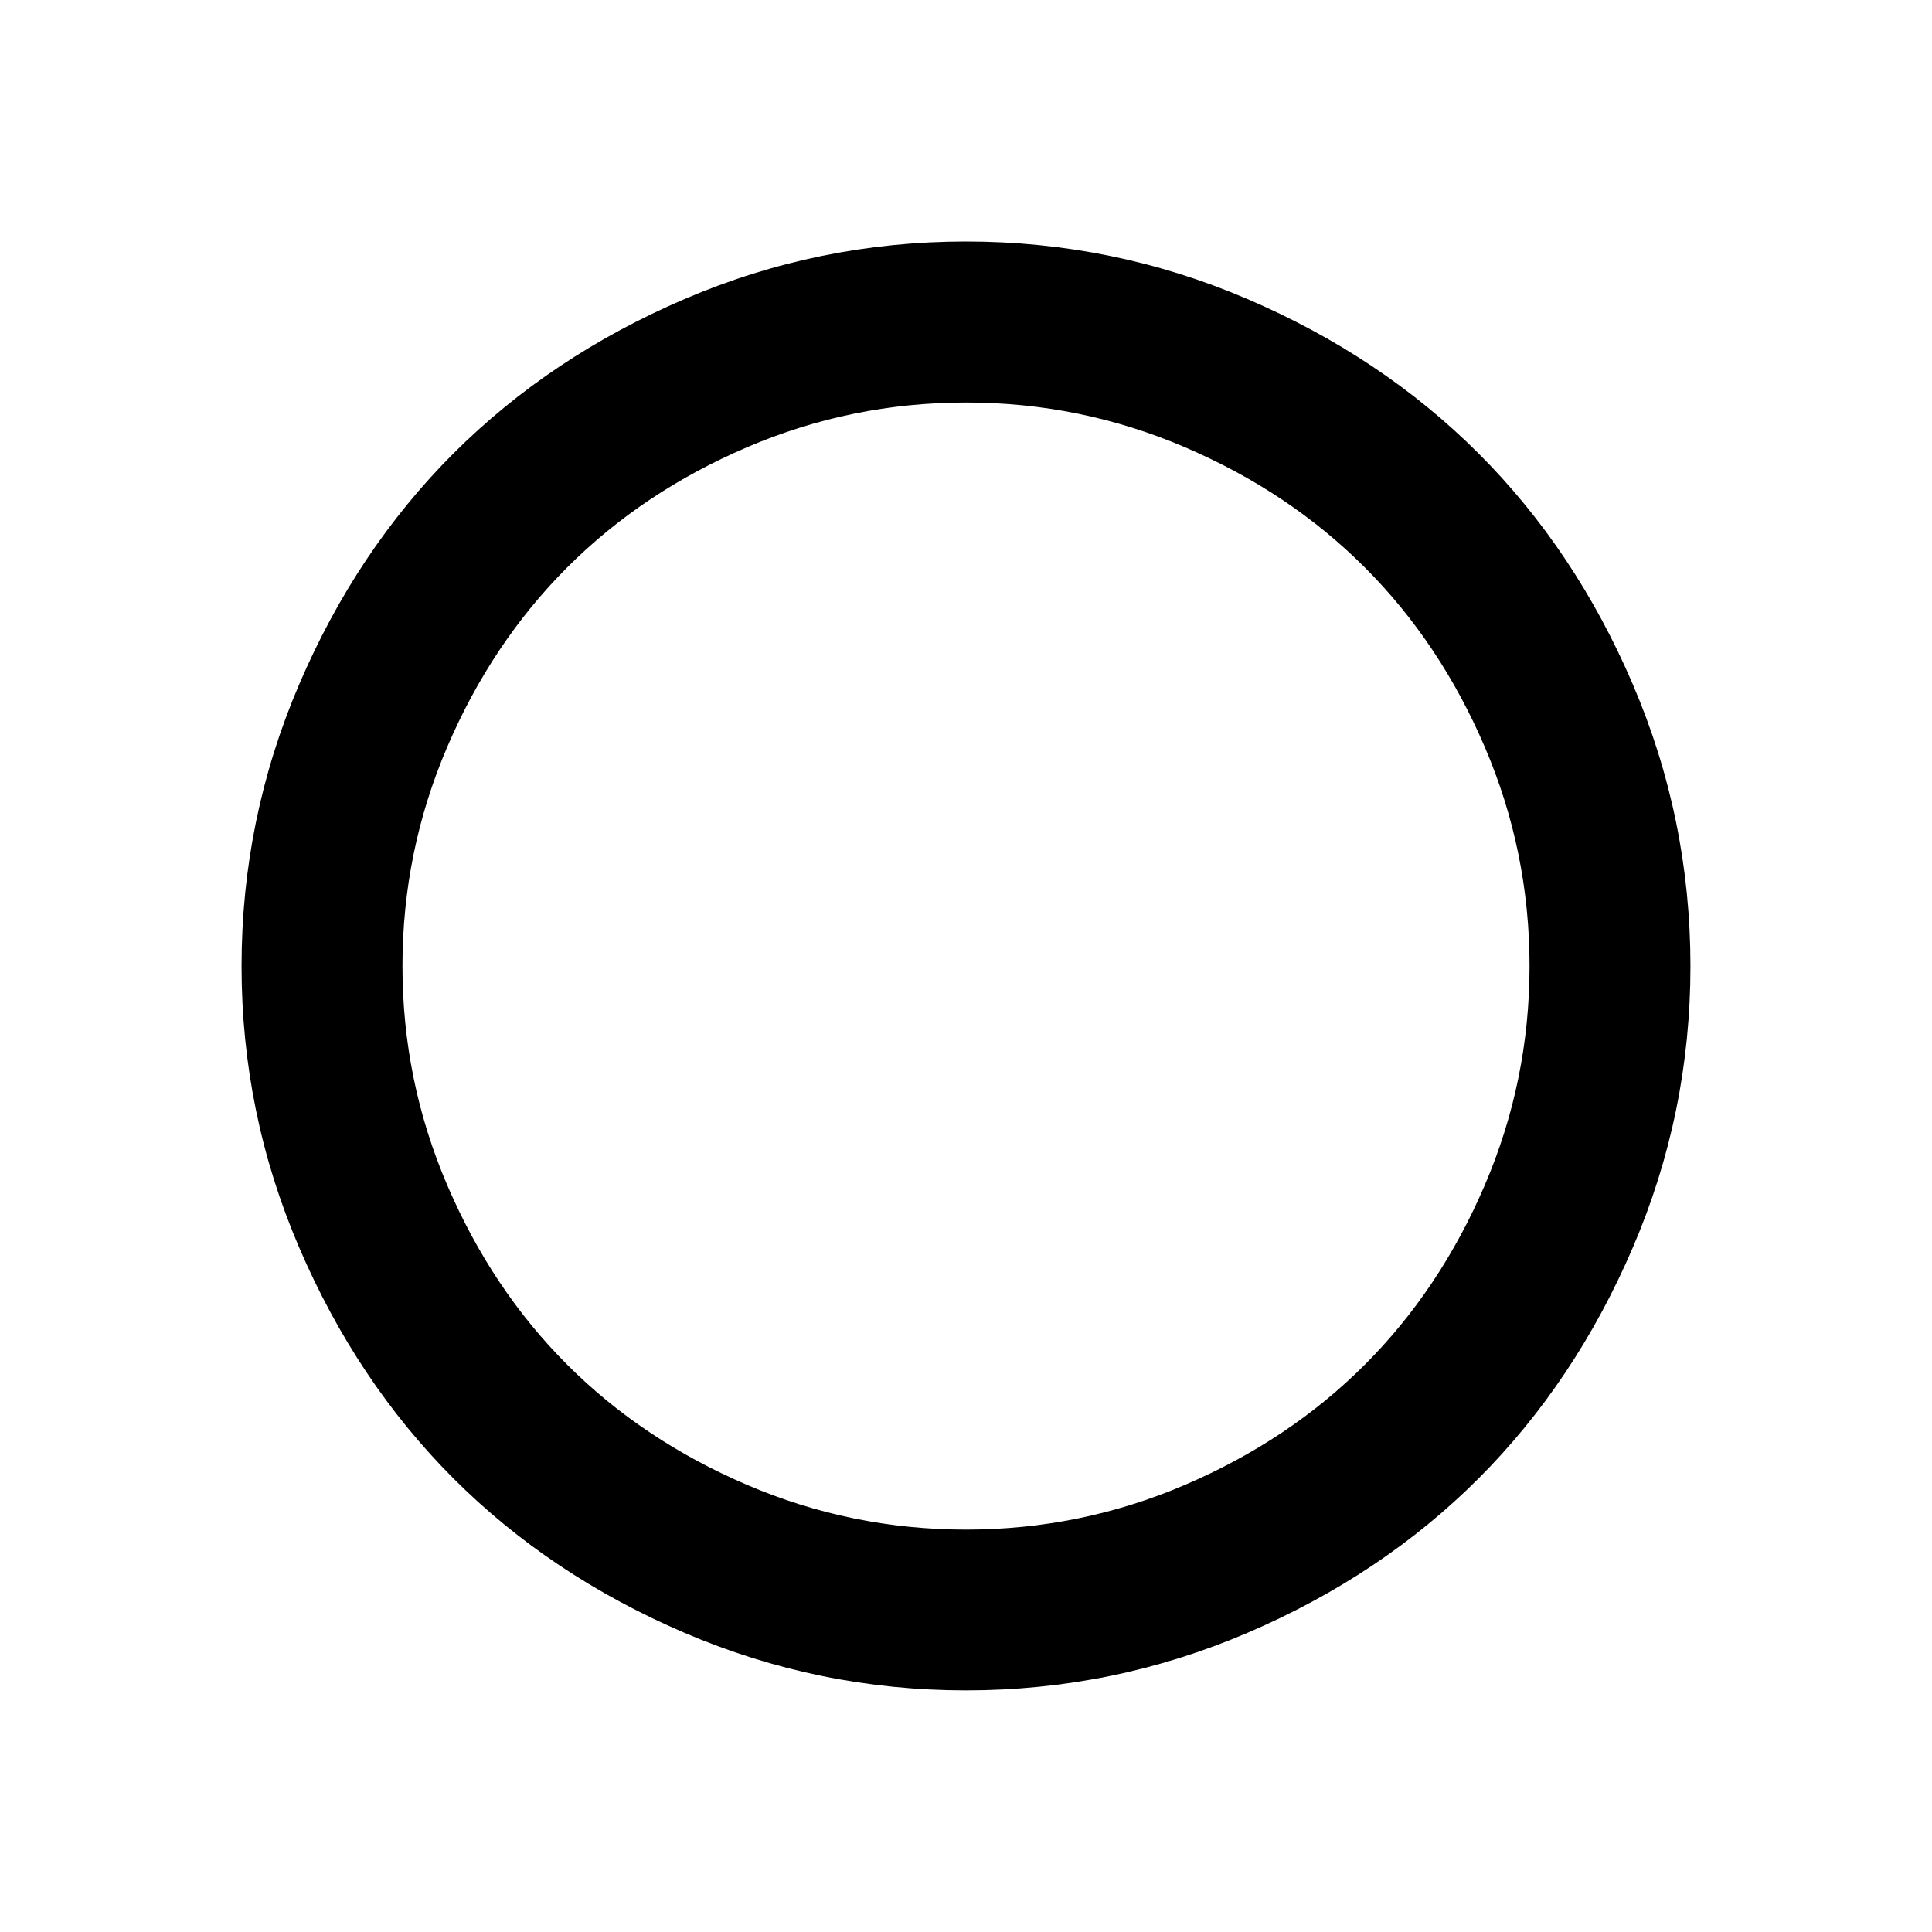 <?xml version="1.0" encoding="utf-8"?>
<!DOCTYPE svg PUBLIC "-//W3C//DTD SVG 1.1//EN" "http://www.w3.org/Graphics/SVG/1.1/DTD/svg11.dtd">
<svg version="1.1" xmlns="http://www.w3.org/2000/svg" xmlns:xlink="http://www.w3.org/1999/xlink" width="32" height="32" viewBox="0 0 32 32">

	<path d="M16 4q2.438 0 4.661 0.953t3.828 2.557 2.557 3.828 0.953 4.661-0.953 4.661-2.557 3.828-3.828 2.557-4.661 0.953-4.661-0.953-3.828-2.557-2.557-3.828-0.953-4.661 0.953-4.661 2.557-3.828 3.828-2.557 4.661-0.953zM16 6.667q-1.896 0-3.625 0.74t-2.979 1.99-1.99 2.979-0.74 3.625 0.74 3.625 1.99 2.979 2.979 1.99 3.625 0.74 3.625-0.74 2.979-1.99 1.99-2.979 0.74-3.625-0.74-3.625-1.99-2.979-2.979-1.99-3.625-0.74z"></path>
</svg>
